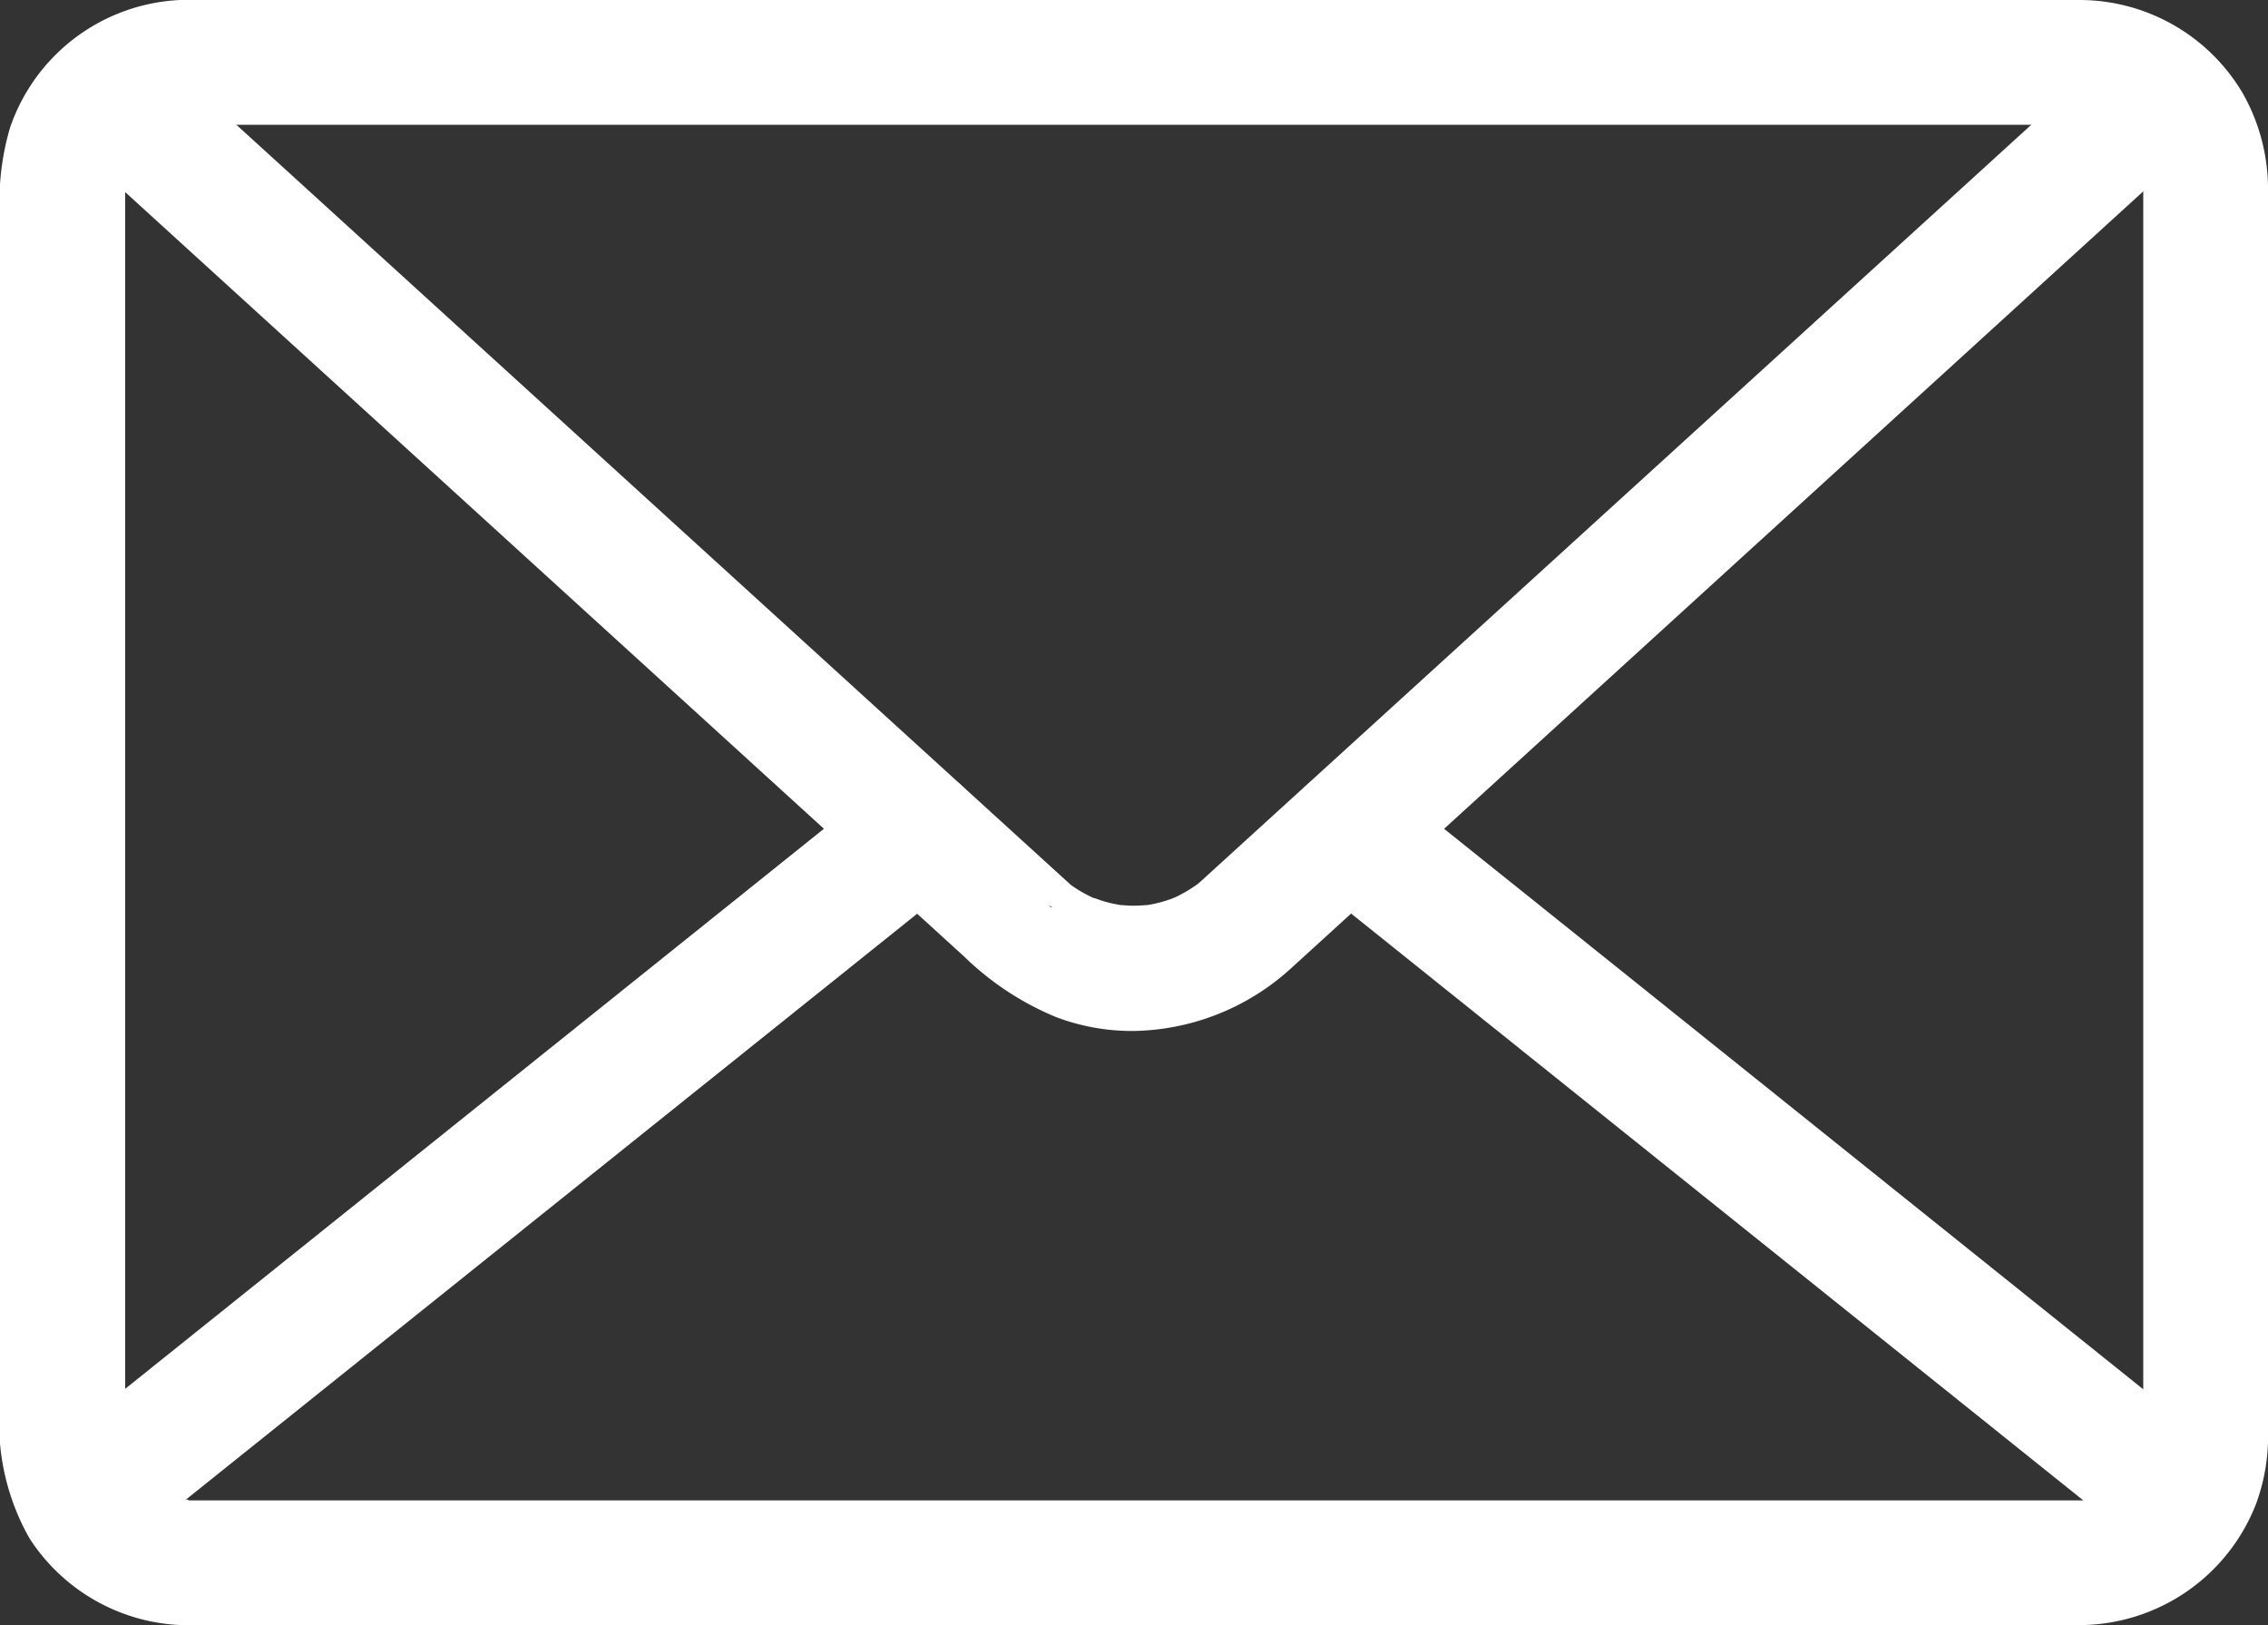 <svg xmlns="http://www.w3.org/2000/svg" width="37.543" height="26.898" viewBox="0 0 37.543 26.898"><rect x="0" y="0" width="37.543" height="26.898" fill="#333333" stroke="none"/><g transform="translate(-1426.957 -38.5)"><g transform="translate(1427.457 39)"><g transform="translate(0 0)"><path d="M33.945,24.834H2.6l-.1,0a1.06,1.06,0,0,0-.123-.009c.062.01-.017,0-.024-.006-.039-.008-.078-.016-.116-.026s-.106-.029-.159-.046l-.066-.024c-.078-.027.072.035,0,0a2.236,2.236,0,0,1-.3-.17c-.028-.019-.109-.085-.04-.027-.041-.035-.082-.07-.12-.107s-.076-.076-.112-.116l-.045-.052c-.04-.045.039.062-.015-.02a2.522,2.522,0,0,1-.167-.277c-.016-.031-.054-.128-.022-.043-.022-.059-.043-.118-.06-.178s-.028-.107-.039-.162c0-.015-.021-.114-.01-.048s0-.017,0-.025c-.005-.066-.009-.131-.009-.2,0-.027,0-.053,0-.08V2.783c0-.05,0-.1,0-.151,0-.01,0-.019,0-.029s0-.033,0-.052c0-.049,0-.1.009-.147.008-.106,0-.024,0,0,.006-.031.011-.063.018-.094a2.193,2.193,0,0,1,.095-.316c-.036.095.017-.035.032-.064q.042-.082.092-.161c.029-.045.059-.09.091-.133-.054.072.011-.01.033-.035s.073-.079.112-.116l.068-.062c.007-.007.081-.068.035-.031s.075-.052.1-.066q.068-.044.139-.082c.048-.026.1-.05.146-.072-.1.043.066-.021.092-.029.045-.014.091-.027.137-.038.02,0,.17-.034.117-.026A1.049,1.049,0,0,0,2.5,1.068l.1,0H33.094c.279,0,.557,0,.836,0h.015c.066,0,.131,0,.2.009.106.008.024,0,0,0l.071.013q.093.019.184.046c.053.016.1.034.155.053-.092-.035.035.017.064.032a2.014,2.014,0,0,1,.294.183c-.072-.054.01.011.035.033s.078.073.116.112.072.079.107.12c-.064-.076.033.048.053.078a2.014,2.014,0,0,1,.154.285c-.037-.084,0,.015.014.047.02.06.038.12.052.182,0,.02.034.17.026.117s0,.017,0,.025c0,.032.005.065.007.1s0,.067,0,.1,0,.059,0,.089v20.44c0,.046,0,.092,0,.138,0,.009,0,.019,0,.028s0,.035,0,.052c0,.057-.005.114-.011.171s0-.014,0-.022c-.006.031-.011.063-.018.094a2.213,2.213,0,0,1-.095.316c.032-.085-.006.012-.022.043q-.036.073-.078.142c-.028.046-.058.09-.088.135,0,.006-.051.066-.014.02s-.021.024-.031.035c-.067.074-.139.142-.212.21s-.018.017,0,0l-.056.04c-.045.03-.09.06-.136.087s-.1.051-.143.076c-.021.011-.042.02-.063.029.091-.04.016-.007,0,0a2.948,2.948,0,0,1-.3.083c-.015,0-.114.021-.048.01s-.017,0-.025,0c-.065.005-.131.008-.2.009a.532.532,0,1,0,0,1.064,2.638,2.638,0,0,0,2.43-1.685,2.794,2.794,0,0,0,.168-1.039V2.683a2.731,2.731,0,0,0-.355-1.395A2.635,2.635,0,0,0,33.942,0c-.25,0-.5,0-.75,0H2.763C2.677,0,2.59,0,2.5,0A2.636,2.636,0,0,0,.139,1.774,4.718,4.718,0,0,0,0,3.34V22.721a3.4,3.4,0,0,0,.4,1.968,2.643,2.643,0,0,0,2.2,1.208H33.945a.532.532,0,1,0,0-1.064" transform="translate(0 0)" fill="#fff"/><path d="M2.683,26.4H2.6A3.141,3.141,0,0,1-.012,24.961,3.862,3.862,0,0,1-.5,22.721V3.34c0-.079,0-.158,0-.237A4.293,4.293,0,0,1-.332,1.608,3.127,3.127,0,0,1,2.481-.5c.061,0,.12,0,.164,0h31.3A3.14,3.14,0,0,1,36.62,1.035a3.213,3.213,0,0,1,.423,1.647V23.174a3.237,3.237,0,0,1-.2,1.223,3.147,3.147,0,0,1-2.87,2H2.683ZM2.645.5c-.039,0-.078,0-.118,0A2.131,2.131,0,0,0,.611,1.939,3.44,3.44,0,0,0,.5,3.091c0,.084,0,.167,0,.249V22.721a2.994,2.994,0,0,0,.323,1.7,2.143,2.143,0,0,0,1.785.98h30.3v-.01q0-.027,0-.054H2.6l-.117,0-.065-.005a.588.588,0,0,1-.115-.01L2.248,25.3,2.224,25.3l-.1-.024c-.066-.017-.132-.036-.194-.057a.612.612,0,0,1-.2-.084,2.607,2.607,0,0,1-.294-.172l-.019-.013a.5.5,0,0,1-.061-.044h0l-.021-.018h0c-.046-.039-.086-.074-.122-.109s-.093-.092-.136-.14a.55.55,0,0,1-.126-.161,2.841,2.841,0,0,1-.179-.3l-.009-.02a.5.5,0,0,1-.033-.07l-.011-.03v0h0c-.025-.067-.044-.127-.061-.185s-.035-.133-.049-.2v-.006q-.007-.029-.013-.06a.66.66,0,0,1-.008-.074c-.006-.079-.009-.152-.01-.224,0-.02,0-.04,0-.06V2.583c0-.014,0-.029,0-.045,0-.053,0-.1.008-.151a.5.5,0,0,1,0-.054V2.322h0a.7.7,0,0,1,.018-.1l0-.024a2.656,2.656,0,0,1,.11-.372l0-.013.184.068.027-.009a.5.5,0,0,1-.046-.258.491.491,0,0,0-.16.19l.01-.023c.014-.033.032-.07.04-.087.035-.068.073-.135.114-.2.03-.048.059-.091.089-.132h0l.025-.034a.5.5,0,0,1,.056-.063l0,0c.044-.049.091-.1.139-.143l.06-.056.017-.015L1.3,1.036A.577.577,0,0,1,1.343,1,.6.6,0,0,1,1.419.945L1.477.9c.056-.036.114-.071.174-.1s.109-.056.162-.08L1.834.711a.5.5,0,0,1,.092-.03L1.978.663c.058-.018.115-.034.171-.047L2.222.6,2.24.6A.57.57,0,0,1,2.3.583.546.546,0,0,1,2.395.575L2.48.568c.06,0,.121,0,.183,0H33.949c.067,0,.135,0,.208.009a.5.5,0,0,1,.056,0h.011a.709.709,0,0,1,.1.02c.072.015.145.033.216.055.054.016.109.035.172.059l.013,0h0L34.66.9l.009.026a.5.5,0,0,1,.258-.046.489.489,0,0,0-.19-.159l.023.01.085.039a2.539,2.539,0,0,1,.333.2L35.213,1a.5.5,0,0,1,.063.056l0,0c.048.043.1.089.143.138s.095.1.128.144l-.143.121q0,.017-.006.034a.5.5,0,0,1,.242.087.491.491,0,0,0-.084-.225l.019.026c.028.038.047.063.062.087a2.53,2.53,0,0,1,.175.318l.013.029,0,0h0L35.67,1.9a.482.482,0,0,1,.188.147.49.49,0,0,0-.025-.212l.007.018c.009.023.019.05.024.066.025.073.047.149.065.225,0,.01.009.04.015.072l0,.011a.66.66,0,0,1,.015.07.571.571,0,0,1,.006.058v.02c0,.034.005.068.007.1s0,.079,0,.119c0,.022,0,.044,0,.066v20.65c0,.016,0,.032,0,.049,0,.049,0,.1-.008.151a.5.5,0,0,1,0,.056l0,.025a.516.516,0,0,1-.019.1l0,.009a2.644,2.644,0,0,1-.1.349l-.014.038h0a.5.5,0,0,1-.033.071l-.009.02c-.029.059-.062.118-.1.176s-.058.091-.084.129l-.018.027,0,.005q-.016.024-.034.047t-.044.05l-.009.011c-.07.077-.139.143-.207.207a.5.5,0,0,1-.064.061l-.01.009a.524.524,0,0,1-.108.075c-.041.027-.085.056-.132.083l-.04.023c.005.017.01.035.014.053a2.175,2.175,0,0,0,.964-1.1,2.286,2.286,0,0,0,.133-.854V2.683a2.228,2.228,0,0,0-.286-1.142A2.135,2.135,0,0,0,33.937.5c-.165,0-.329,0-.494,0H2.645ZM2.619,24.333H33.942c.044,0,.092,0,.143-.006l.03-.006a2.121,2.121,0,0,0,.208-.058l.025-.008.03-.015c.033-.017.064-.033.089-.047s.067-.042.108-.07l0,0c.062-.059.121-.114.172-.17l.023-.03c.019-.028.038-.056.055-.085s.042-.072.059-.108L34.9,23.7l.006-.013a1.634,1.634,0,0,0,.057-.2c0-.016.006-.032.009-.048h0c0-.037.005-.07.006-.1,0-.01,0-.02,0-.03V2.659c0-.018,0-.035,0-.053s0-.055,0-.083,0-.042,0-.062l-.009-.045-.009-.043c-.011-.045-.024-.091-.039-.134l-.011-.03L34.9,2.187a1.546,1.546,0,0,0-.093-.165l-.028-.038-.025-.035c-.016-.019-.034-.038-.051-.056s-.059-.059-.088-.085l-.024-.02-.017-.015a1.548,1.548,0,0,0-.178-.107l-.035-.016-.03-.014-.074-.024c-.046-.014-.093-.025-.139-.035l-.031-.006c-.052,0-.1-.006-.145-.006h-.01c-.191,0-.372,0-.556,0H2.663c-.044,0-.088,0-.131,0l-.046,0-.037,0-.028.006-.045.009c-.033.008-.064.016-.1.026l-.035.013-.062.022-.057.03c-.035.019-.07.039-.1.06l-.037.027-.028.02-.024.021L1.9,1.844c-.03.028-.058.058-.085.088l-.02.024-.015.018-.04.06c-.024.038-.046.077-.067.117l-.016.036-.014.029a1.6,1.6,0,0,0-.056.2c0,.016-.006.033-.009.049,0,.038-.005.071-.006.1V23.247c0,.016,0,.031,0,.047,0,.046,0,.094.006.146l.006.03c.008.041.018.082.03.122s.018.058.03.093l.006.014.015.033a1.937,1.937,0,0,0,.121.2l.014.017.015.017c.027.03.056.06.085.088l.058.052.014.01L2,24.138a1.687,1.687,0,0,0,.206.117l.019.007.022.008c.038.013.078.025.12.035l.068.015.014,0,.049,0,.039,0,.075,0Z" transform="translate(0 0)" fill="#fff"/><path d="M29.827,22.436l1.622,1.478,3.837,3.5,4.5,4.1,3.63,3.307,1.008.918a4.275,4.275,0,0,0,1.359.9,3.307,3.307,0,0,0,3.369-.7l.661-.6,3.2-2.914,4.429-4.034,4.127-3.759,2.292-2.088.107-.1a.536.536,0,0,0,0-.753.544.544,0,0,0-.753,0l-1.6,1.456-3.79,3.452-4.474,4.075L49.7,33.992l-1.045.952-.245.223-.043.039,0,0c.058-.052-.132.118-.076.066-.116.107.079-.051-.049.04a2.878,2.878,0,0,1-.505.291c.106-.047-.039.013-.051.018l-.09.031a2.733,2.733,0,0,1-.275.073c-.046.01-.093.017-.14.026.1-.019.024,0,0,0-.11.009-.219.016-.33.014-.079,0-.157-.008-.236-.014-.153-.012.1.025-.046-.007-.046-.01-.093-.017-.139-.028q-.116-.026-.229-.063c-.046-.015-.09-.032-.135-.047s-.059-.023-.006,0l-.087-.04a2.553,2.553,0,0,1-.457-.28c.076.059-.07-.063-.088-.08l-.048-.044-.7-.638-3.23-2.942-4.414-4.021L32.95,23.843l-2.264-2.062-.107-.1a.532.532,0,1,0-.753.753" transform="translate(-28.621 -20.767)" fill="#fff"/><path d="M46.865,37.331h0A3.543,3.543,0,0,1,45.6,37.1a4.807,4.807,0,0,1-1.518-1L29.49,22.806a.972.972,0,0,1-.315-.681,1.088,1.088,0,0,1,.284-.779.974.974,0,0,1,.727-.314,1.1,1.1,0,0,1,.731.283L45.785,34.857c.018.015.039.034.062.056a2.1,2.1,0,0,0,.34.2l.039.018.011,0,.045.016.068.024c.061.02.124.037.187.051l.062.012.063.012h.009c.066.005.128.01.185.011h.026c.077,0,.158-.005.236-.011l.031-.005.064-.012a2.243,2.243,0,0,0,.225-.06l.067-.023.02-.008.055-.022a2.432,2.432,0,0,0,.366-.217l0,0,.026-.022.056-.05.285-.26,14.558-13.26a1.044,1.044,0,0,1,1.427,0,1.035,1.035,0,0,1,0,1.49L49.941,35.885l-.457.416A3.953,3.953,0,0,1,46.865,37.331ZM30.174,22.076,44.758,35.36a3.837,3.837,0,0,0,1.2.806,2.547,2.547,0,0,0,.908.165,2.941,2.941,0,0,0,1.947-.771l.455-.414,14.348-13.07a.083.083,0,0,0,0-.032.05.05,0,0,0-.068.009L48.707,35.571h0l0,0,0,0h0l0,0,0,0,0,0-.022.02a.577.577,0,0,1-.19.152,3.338,3.338,0,0,1-.5.287l-.038.017,0,0a.5.5,0,0,1-.065.023l-.019.007-.106.036a3.247,3.247,0,0,1-.326.086l-.087.016c-.025.006-.047.009-.066.012a.5.5,0,0,1-.079.008c-.1.008-.225.015-.348.013-.065,0-.127,0-.186-.009l-.041,0a.635.635,0,0,1-.226-.039l-.07-.015c-.091-.021-.182-.046-.271-.074l-.1-.035-.021-.008a.505.505,0,0,1-.058-.02l-.033-.015-.008,0-.072-.034a3.062,3.062,0,0,1-.536-.328l-.007-.006h0l.3-.39-.44-.169a.5.5,0,0,0,.124.543l-.056-.049-.045-.039-.75-.683-14.1-12.84a.094.094,0,0,0-.055-.022A.1.1,0,0,0,30.174,22.076Z" transform="translate(-28.621 -20.767)" fill="#fff"/><path d="M18.385,370.714l.364-.292.99-.793,1.464-1.173,1.776-1.423,1.955-1.567,1.973-1.581,1.83-1.467,1.555-1.246,1.117-.9.527-.422.023-.018a.533.533,0,0,0,.156-.376.541.541,0,0,0-.156-.376.535.535,0,0,0-.376-.156l-.141.019a.532.532,0,0,0-.235.137l-.364.292-.99.793-1.464,1.173-1.776,1.423-1.955,1.567-1.973,1.581-1.83,1.467L19.3,368.625l-1.117.9-.527.422-.023.018a.532.532,0,0,0-.156.376.542.542,0,0,0,.156.376.535.535,0,0,0,.376.156l.141-.019a.532.532,0,0,0,.235-.137" transform="translate(-16.857 -346.194)" fill="#fff"/><path d="M17.991,371.37a1.031,1.031,0,0,1-.671-1.8l13.556-10.864a1.027,1.027,0,0,1,.43-.242.5.5,0,0,1,.068-.014l.141-.019a.632.632,0,0,1,.085,0,1.031,1.031,0,0,1,.671,1.8L18.716,371.09a1.028,1.028,0,0,1-.43.242.5.5,0,0,1-.069.014l-.142.019A.631.631,0,0,1,17.991,371.37Zm-.009-1.015.016.011.031,0,0,0a.5.5,0,0,1,.04-.035l13.538-10.85a.132.132,0,0,0,0-.015.094.094,0,0,0-.005-.017l-.016-.011-.031,0,0,0a.5.5,0,0,1-.04.036l-13.538,10.85a.131.131,0,0,0,0,.015A.1.1,0,0,0,17.982,370.355Z" transform="translate(-16.857 -346.194)" fill="#fff"/><path d="M614.578,369.972l-.364-.292-.99-.793-1.464-1.173-1.776-1.423-1.955-1.567-1.973-1.581-1.83-1.467-1.555-1.246-1.117-.9-.527-.422-.023-.018a.577.577,0,0,0-.376-.156.541.541,0,0,0-.376.156.535.535,0,0,0-.156.376.516.516,0,0,0,.156.376l.364.292.99.793,1.464,1.173,1.776,1.423,1.955,1.567,1.973,1.581,1.83,1.467,1.555,1.246,1.117.9.527.422.023.018a.577.577,0,0,0,.376.156.542.542,0,0,0,.376-.156.535.535,0,0,0,.156-.376.516.516,0,0,0-.156-.376" transform="translate(-578.807 -346.205)" fill="#fff"/><path d="M614.2,371.38a1.066,1.066,0,0,1-.689-.266l-13.574-10.878a1,1,0,0,1-.343-.744,1.026,1.026,0,0,1,.287-.737,1.037,1.037,0,0,1,.744-.318,1.067,1.067,0,0,1,.689.266l4.093,3.28,9.48,7.6a1,1,0,0,1,.343.744,1.026,1.026,0,0,1-.287.737A1.037,1.037,0,0,1,614.2,371.38Zm-13.6-11.9,13.537,10.848a.446.446,0,0,0,.066.047l.017-.005a.154.154,0,0,0,.014-.02c0-.008,0-.015,0-.021l-13.539-10.85a.422.422,0,0,0-.065-.045l-.016.005a.151.151,0,0,0-.014.02C600.6,359.472,600.6,359.479,600.6,359.485Z" transform="translate(-578.807 -346.205)" fill="#fff"/></g></g></g></svg>